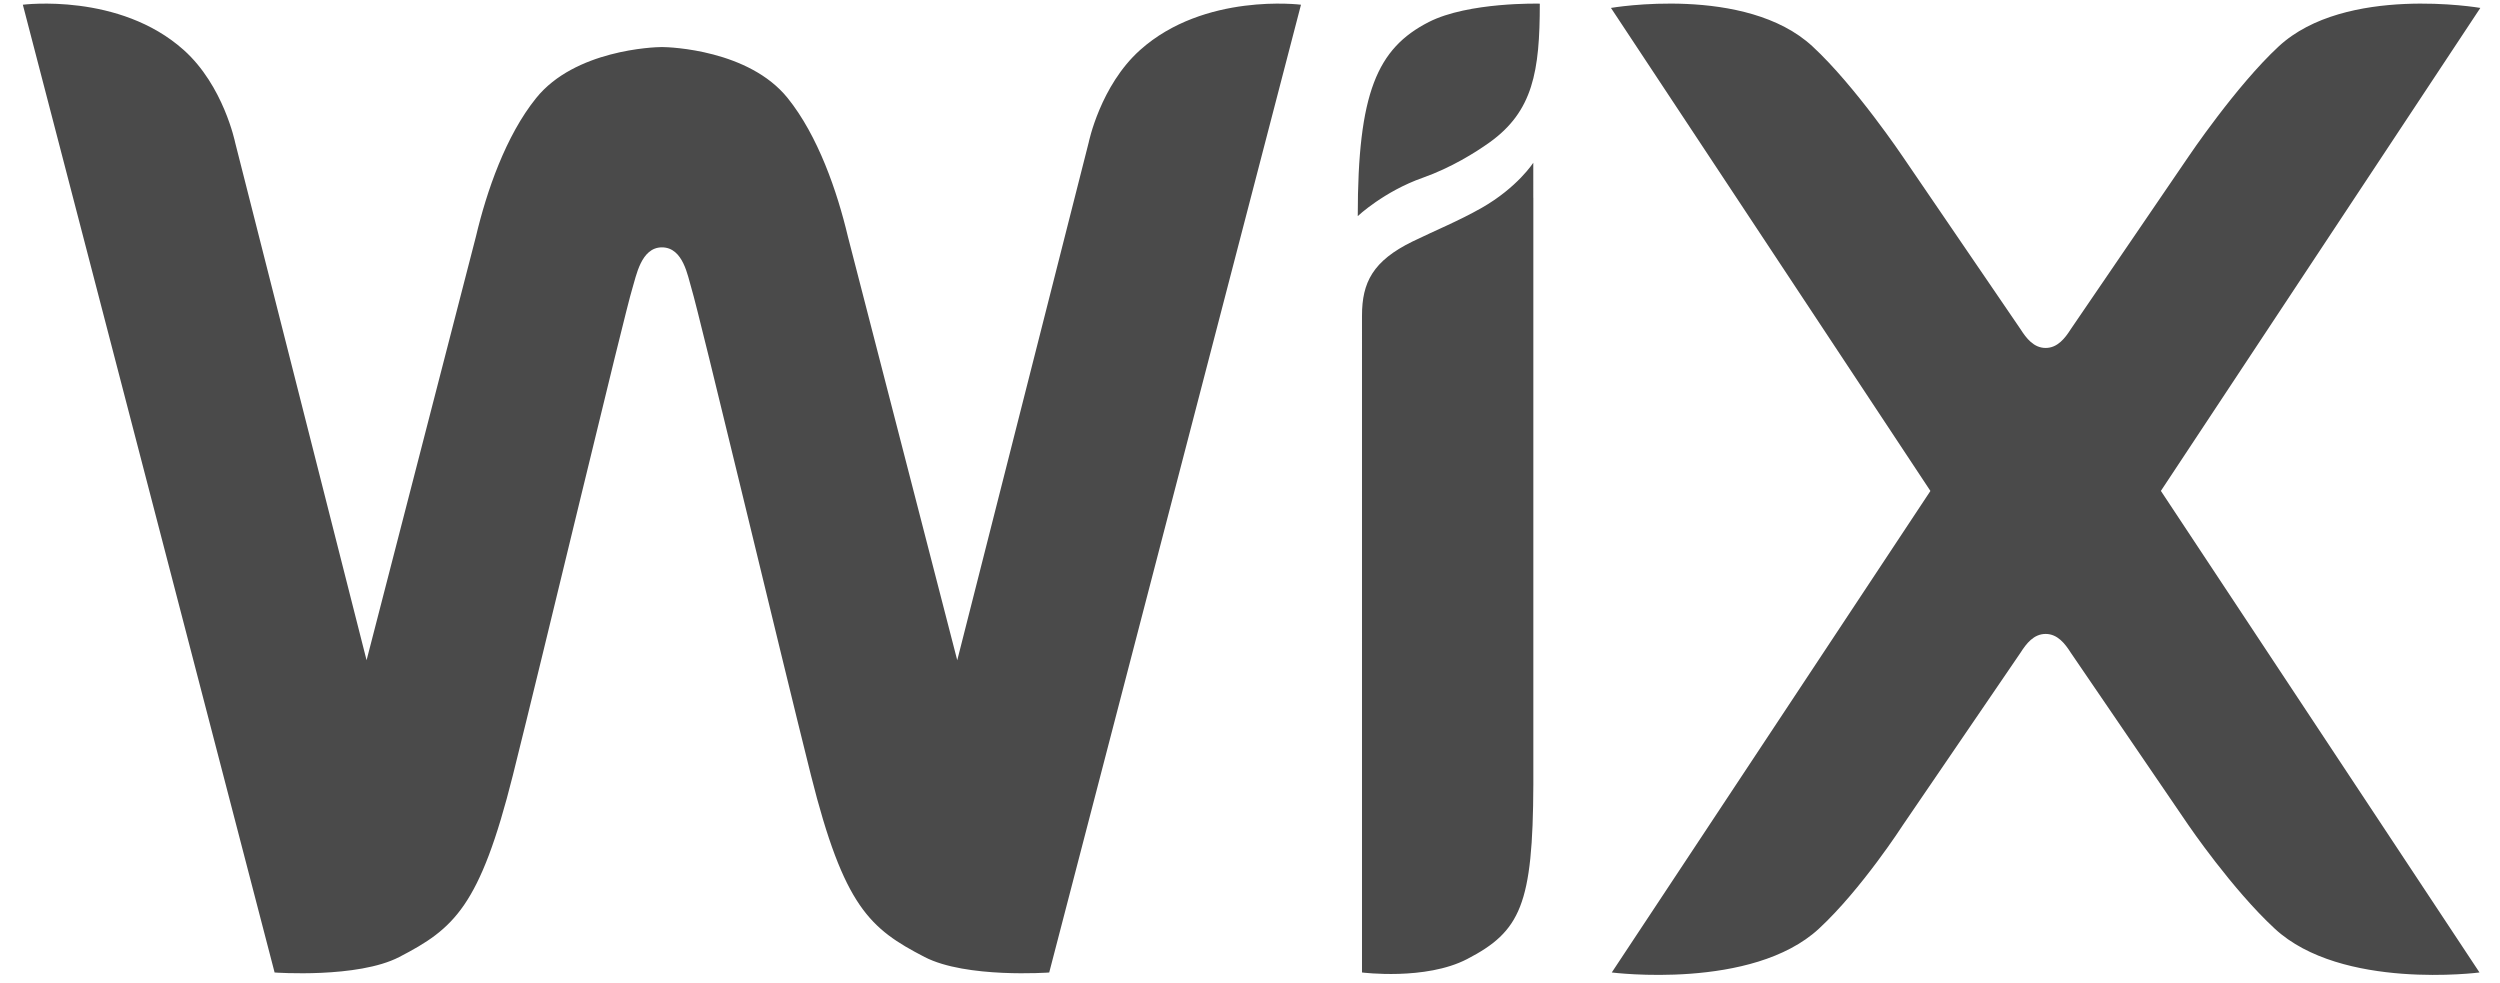 <svg xmlns="http://www.w3.org/2000/svg" width="89" height="35" viewBox="0 0 89 35">
    <g fill="#4A4A4A" fill-rule="nonzero">
        <path d="M50.865.784c-1.841.94-2.529 2.527-2.529 6.909 0 0 .933-.879 2.317-1.366 1.008-.357 1.87-.897 2.368-1.252 1.556-1.11 1.796-2.54 1.796-4.945 0 0-2.537-.067-3.952.654M40.585 1.783C39.171 3.05 38.758 5.07 38.758 5.07l-4.68 18.435-3.894-15.087c-.38-1.604-1.063-3.587-2.144-4.928-1.378-1.71-4.178-1.815-4.475-1.815-.3 0-3.1.106-4.477 1.815-1.082 1.34-1.765 3.324-2.144 4.928L13.05 23.504 8.37 5.069s-.413-2.02-1.826-3.286C4.25-.272.813.168.813.168l8.963 34.453s2.957.215 4.437-.551c1.944-1.007 2.868-1.784 4.045-6.471 1.049-4.18 3.98-16.455 4.253-17.329.136-.432.307-1.464 1.053-1.464.763 0 .92 1.032 1.053 1.464.27.875 3.205 13.149 4.253 17.329 1.176 4.687 2.102 5.464 4.045 6.47 1.48.767 4.437.552 4.437.552L46.315.168s-3.437-.44-5.73 1.615m14 4.01s-.562.881-1.84 1.609c-.822.466-1.61.783-2.456 1.194-1.418.693-1.802 1.463-1.802 2.638V34.62s2.261.291 3.74-.476c1.906-.987 2.344-1.938 2.36-6.222V7.04h-.002V5.794m22.342 11.683L88.3.282s-4.8-.83-7.177 1.369c-1.52 1.408-3.221 3.937-3.221 3.937l-4.184 6.133c-.203.319-.47.666-.893.666-.425 0-.69-.347-.893-.666l-4.185-6.133s-1.7-2.53-3.222-3.937C62.148-.55 57.35.282 57.35.282l11.373 17.196L57.379 34.62s4.999.64 7.375-1.559c1.52-1.407 2.993-3.695 2.993-3.695l4.185-6.132c.203-.32.468-.666.893-.666.423 0 .69.347.893.666l4.184 6.132s1.558 2.289 3.08 3.695c2.376 2.2 7.288 1.559 7.288 1.559L76.928 17.477"/>
    </g>
</svg>
